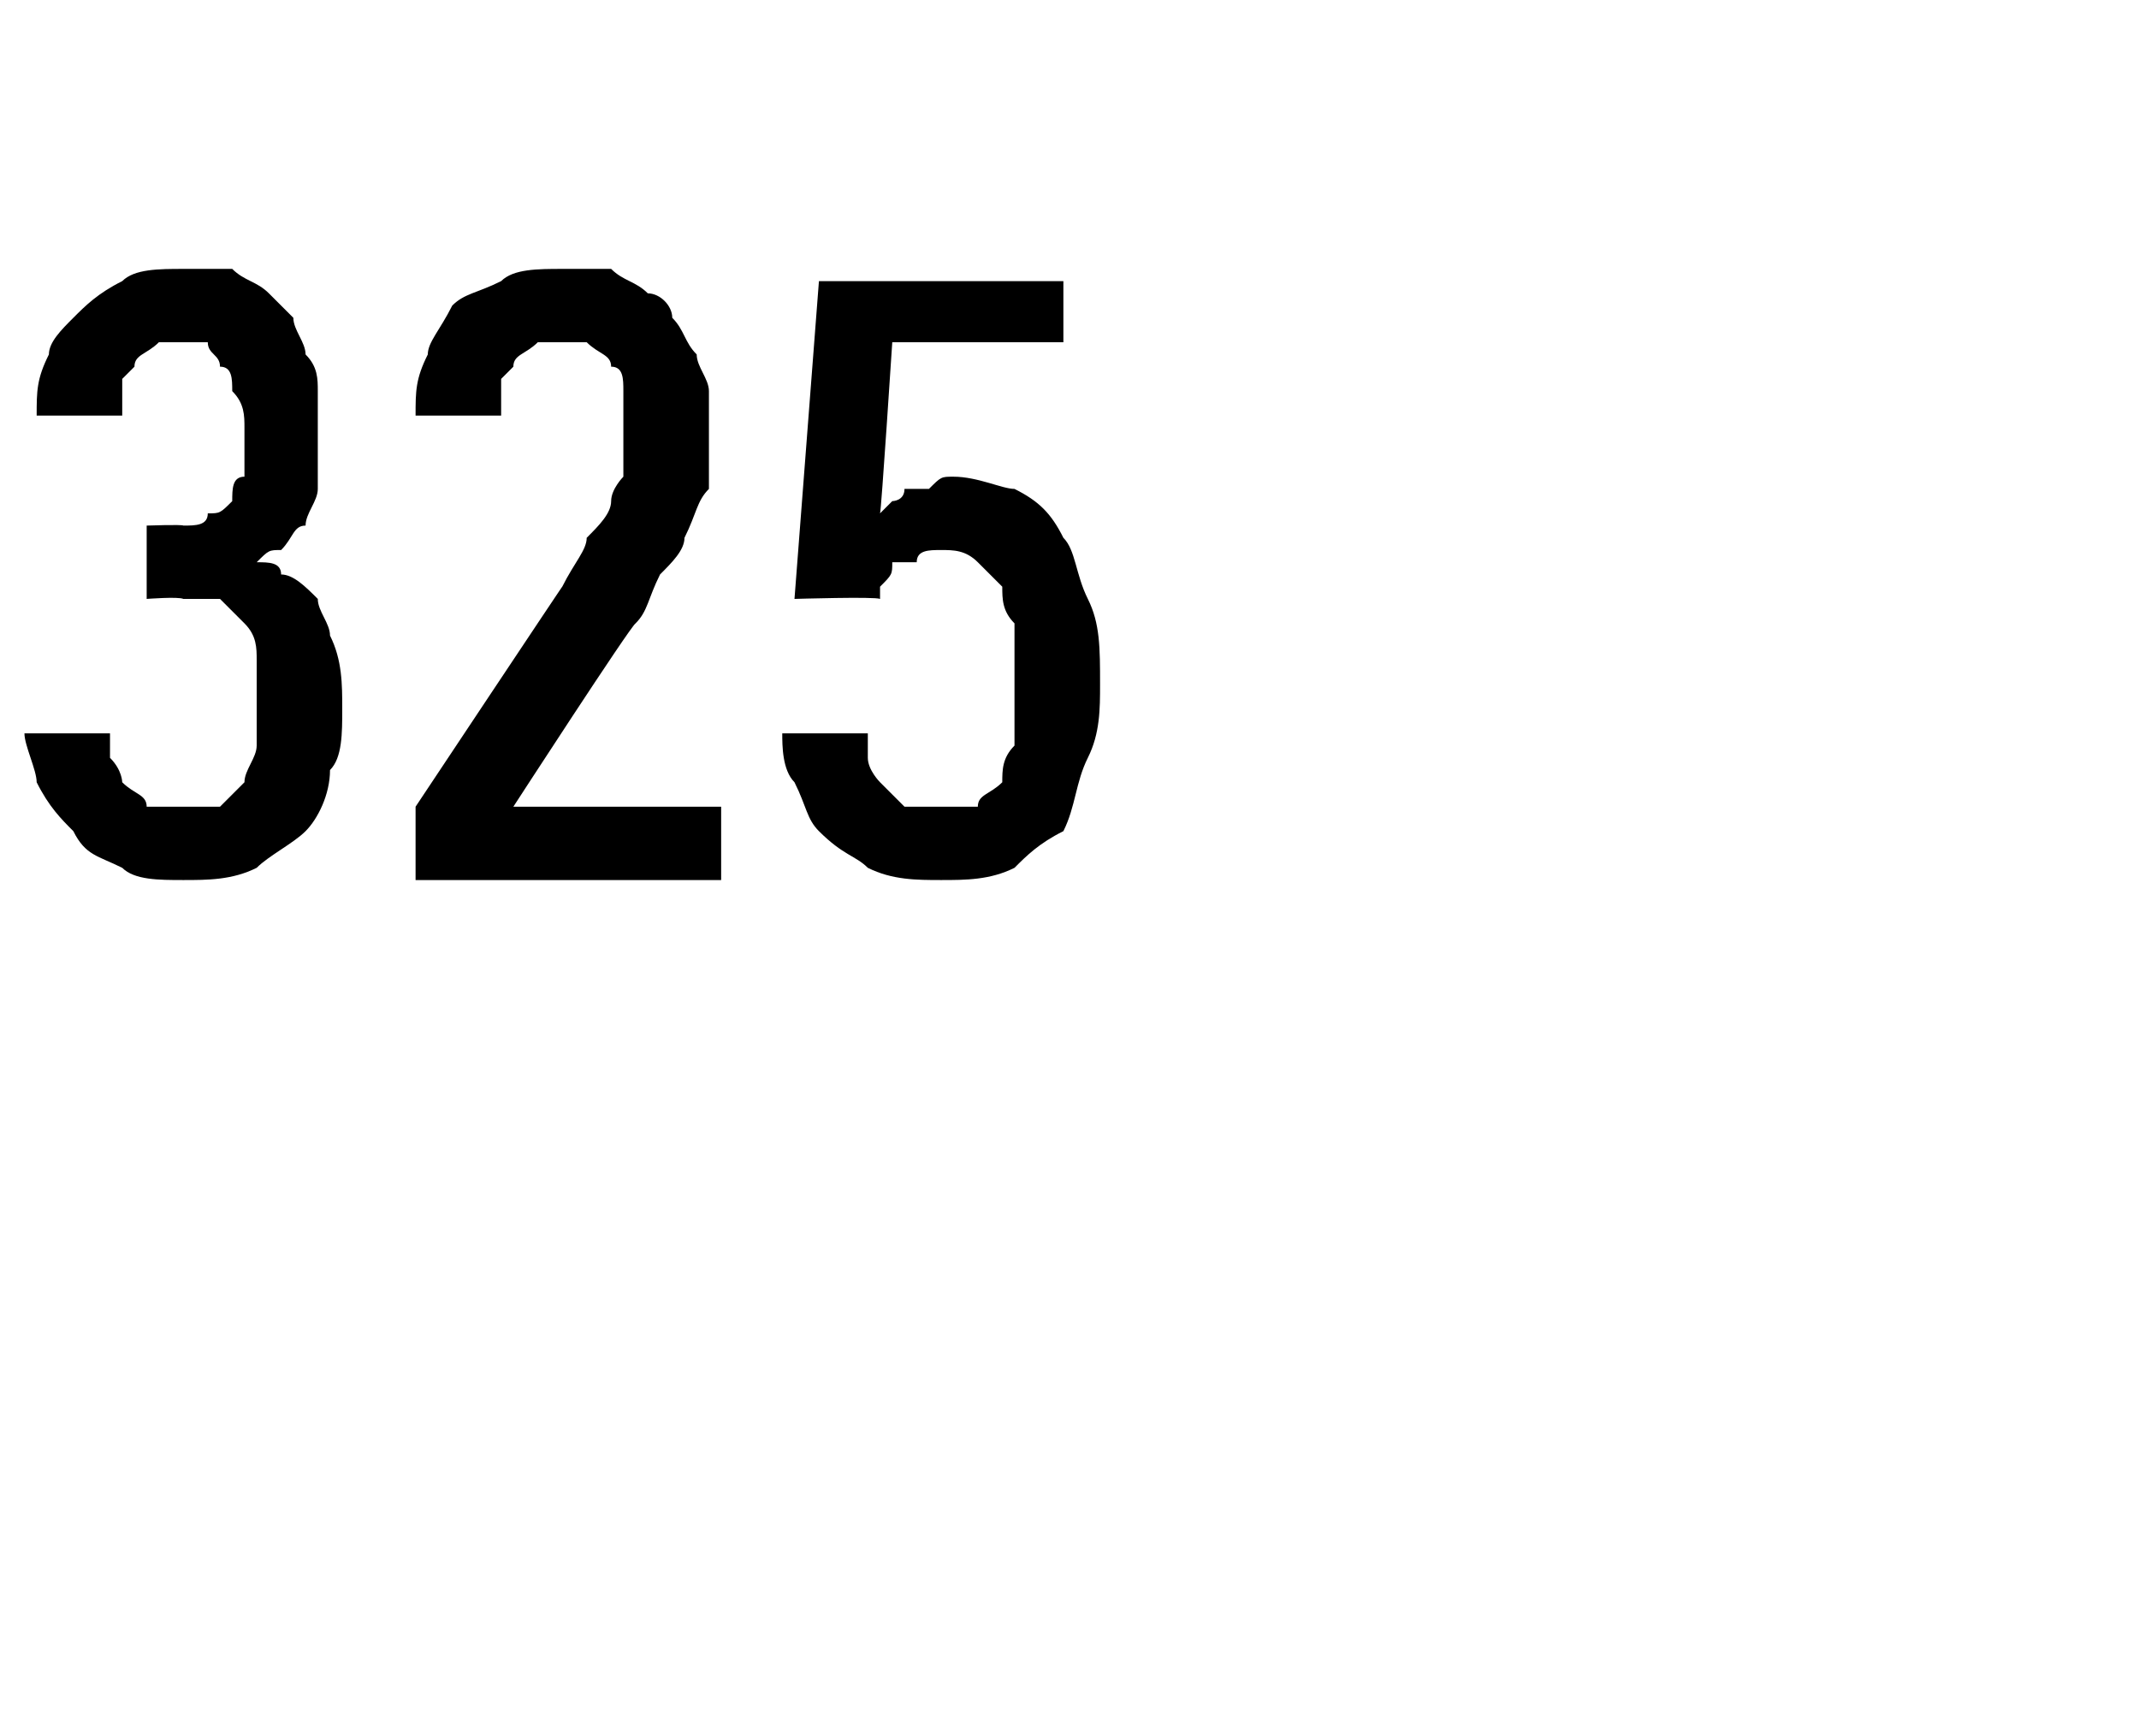 <?xml version="1.0" standalone="no"?>
<!DOCTYPE svg PUBLIC "-//W3C//DTD SVG 1.1//EN" "http://www.w3.org/Graphics/SVG/1.1/DTD/svg11.dtd">
<svg xmlns="http://www.w3.org/2000/svg" version="1.1" width="17.5px" height="14.2px" viewBox="0 -2 17.5 14.2" style="top:-2px">
  <desc>325</desc>
  <defs/>
  <g id="Polygon646764">
    <path d="M 1.5 5.2 C 1.5 5.2 1.5 5.2 1.5 5.2 C 1.7 5.2 1.9 5.2 2.1 5.1 C 2.2 5 2.4 4.9 2.5 4.8 C 2.6 4.7 2.7 4.5 2.7 4.3 C 2.8 4.2 2.8 4 2.8 3.8 C 2.8 3.6 2.8 3.4 2.7 3.2 C 2.7 3.1 2.6 3 2.6 2.9 C 2.5 2.8 2.4 2.7 2.3 2.7 C 2.3 2.6 2.2 2.6 2.1 2.6 C 2.2 2.5 2.2 2.5 2.3 2.5 C 2.4 2.4 2.4 2.3 2.5 2.3 C 2.5 2.2 2.6 2.1 2.6 2 C 2.6 1.8 2.6 1.7 2.6 1.5 C 2.6 1.4 2.6 1.3 2.6 1.2 C 2.6 1.1 2.6 1 2.5 0.9 C 2.5 0.8 2.4 0.7 2.4 0.6 C 2.3 0.5 2.2 0.4 2.2 0.4 C 2.1 0.3 2 0.3 1.9 0.2 C 1.8 0.2 1.7 0.2 1.5 0.2 C 1.5 0.2 1.5 0.2 1.5 0.2 C 1.3 0.2 1.1 0.2 1 0.3 C 0.8 0.4 0.7 0.5 0.6 0.6 C 0.5 0.7 0.4 0.8 0.4 0.9 C 0.3 1.1 0.3 1.2 0.3 1.4 C 0.3 1.4 1 1.4 1 1.4 C 1 1.3 1 1.2 1 1.1 C 1 1.1 1.1 1 1.1 1 C 1.1 0.9 1.2 0.9 1.3 0.8 C 1.3 0.8 1.4 0.8 1.5 0.8 C 1.5 0.8 1.5 0.8 1.5 0.8 C 1.6 0.8 1.6 0.8 1.7 0.8 C 1.7 0.9 1.8 0.9 1.8 1 C 1.9 1 1.9 1.1 1.9 1.2 C 2 1.3 2 1.4 2 1.5 C 2 1.7 2 1.8 2 1.9 C 1.9 1.9 1.9 2 1.9 2.1 C 1.8 2.2 1.8 2.2 1.7 2.2 C 1.7 2.3 1.6 2.3 1.5 2.3 C 1.49 2.29 1.2 2.3 1.2 2.3 L 1.2 2.9 C 1.2 2.9 1.46 2.88 1.5 2.9 C 1.6 2.9 1.7 2.9 1.8 2.9 C 1.9 3 1.9 3 2 3.1 C 2.1 3.2 2.1 3.3 2.1 3.4 C 2.1 3.5 2.1 3.6 2.1 3.7 C 2.1 3.9 2.1 4 2.1 4.1 C 2.1 4.2 2 4.3 2 4.4 C 1.9 4.5 1.9 4.5 1.8 4.6 C 1.7 4.6 1.6 4.6 1.5 4.6 C 1.5 4.6 1.5 4.6 1.5 4.6 C 1.4 4.6 1.3 4.6 1.2 4.6 C 1.2 4.5 1.1 4.5 1 4.4 C 1 4.4 1 4.3 0.9 4.2 C 0.9 4.1 0.9 4.1 0.9 4 C 0.9 4 0.2 4 0.2 4 C 0.2 4.1 0.3 4.3 0.3 4.4 C 0.4 4.6 0.5 4.7 0.6 4.8 C 0.7 5 0.8 5 1 5.1 C 1.1 5.2 1.3 5.2 1.5 5.2 Z M 3.4 5.2 L 5.9 5.2 L 5.9 4.6 L 4.2 4.6 C 4.2 4.6 5.16 3.12 5.2 3.1 C 5.3 3 5.3 2.9 5.4 2.7 C 5.5 2.6 5.6 2.5 5.6 2.4 C 5.7 2.2 5.7 2.1 5.8 2 C 5.8 1.9 5.8 1.7 5.8 1.6 C 5.8 1.4 5.8 1.3 5.8 1.2 C 5.8 1.1 5.7 1 5.7 0.9 C 5.6 0.8 5.6 0.7 5.5 0.6 C 5.5 0.5 5.4 0.4 5.3 0.4 C 5.2 0.3 5.1 0.3 5 0.2 C 4.9 0.2 4.8 0.2 4.6 0.2 C 4.6 0.2 4.6 0.2 4.6 0.2 C 4.4 0.2 4.2 0.2 4.1 0.3 C 3.9 0.4 3.8 0.4 3.7 0.5 C 3.6 0.7 3.5 0.8 3.5 0.9 C 3.4 1.1 3.4 1.2 3.4 1.4 C 3.4 1.4 4.1 1.4 4.1 1.4 C 4.1 1.3 4.1 1.2 4.1 1.1 C 4.1 1.1 4.2 1 4.2 1 C 4.2 0.9 4.3 0.9 4.4 0.8 C 4.4 0.8 4.5 0.8 4.6 0.8 C 4.6 0.8 4.6 0.8 4.6 0.8 C 4.7 0.8 4.8 0.8 4.8 0.8 C 4.9 0.9 5 0.9 5 1 C 5.1 1 5.1 1.1 5.1 1.2 C 5.1 1.3 5.1 1.4 5.1 1.6 C 5.1 1.7 5.1 1.8 5.1 1.9 C 5.1 1.9 5 2 5 2.1 C 5 2.2 4.9 2.3 4.8 2.4 C 4.8 2.5 4.7 2.6 4.6 2.8 C 4.63 2.75 3.4 4.6 3.4 4.6 L 3.4 5.2 Z M 7.7 5.2 C 7.7 5.2 7.7 5.2 7.7 5.2 C 7.9 5.2 8.1 5.2 8.3 5.1 C 8.4 5 8.5 4.9 8.7 4.8 C 8.8 4.6 8.8 4.4 8.9 4.2 C 9 4 9 3.8 9 3.6 C 9 3.3 9 3.1 8.9 2.9 C 8.8 2.7 8.8 2.5 8.7 2.4 C 8.6 2.2 8.5 2.1 8.3 2 C 8.2 2 8 1.9 7.8 1.9 C 7.8 1.9 7.8 1.9 7.8 1.9 C 7.7 1.9 7.7 1.9 7.6 2 C 7.5 2 7.5 2 7.4 2 C 7.4 2.1 7.3 2.1 7.3 2.1 C 7.3 2.1 7.2 2.2 7.2 2.2 C 7.21 2.18 7.3 0.8 7.3 0.8 L 8.7 0.8 L 8.7 0.3 L 6.7 0.3 L 6.5 2.9 C 6.5 2.9 7.16 2.88 7.2 2.9 C 7.2 2.8 7.2 2.8 7.2 2.8 C 7.3 2.7 7.3 2.7 7.3 2.6 C 7.4 2.6 7.4 2.6 7.5 2.6 C 7.5 2.5 7.6 2.5 7.7 2.5 C 7.7 2.5 7.7 2.5 7.7 2.5 C 7.8 2.5 7.9 2.5 8 2.6 C 8 2.6 8.1 2.7 8.2 2.8 C 8.2 2.9 8.2 3 8.3 3.1 C 8.3 3.2 8.3 3.4 8.3 3.6 C 8.3 3.8 8.3 3.9 8.3 4.1 C 8.2 4.2 8.2 4.3 8.2 4.4 C 8.1 4.5 8 4.5 8 4.6 C 7.9 4.6 7.8 4.6 7.7 4.6 C 7.7 4.6 7.7 4.6 7.7 4.6 C 7.6 4.6 7.5 4.6 7.4 4.6 C 7.3 4.5 7.3 4.5 7.2 4.4 C 7.2 4.4 7.1 4.3 7.1 4.2 C 7.1 4.1 7.1 4.1 7.1 4 C 7.1 4 6.4 4 6.4 4 C 6.4 4.1 6.4 4.3 6.5 4.4 C 6.6 4.6 6.6 4.7 6.7 4.8 C 6.9 5 7 5 7.1 5.1 C 7.3 5.2 7.5 5.2 7.7 5.2 Z " stroke="none" fill="#000"/>
  </g>
</svg>